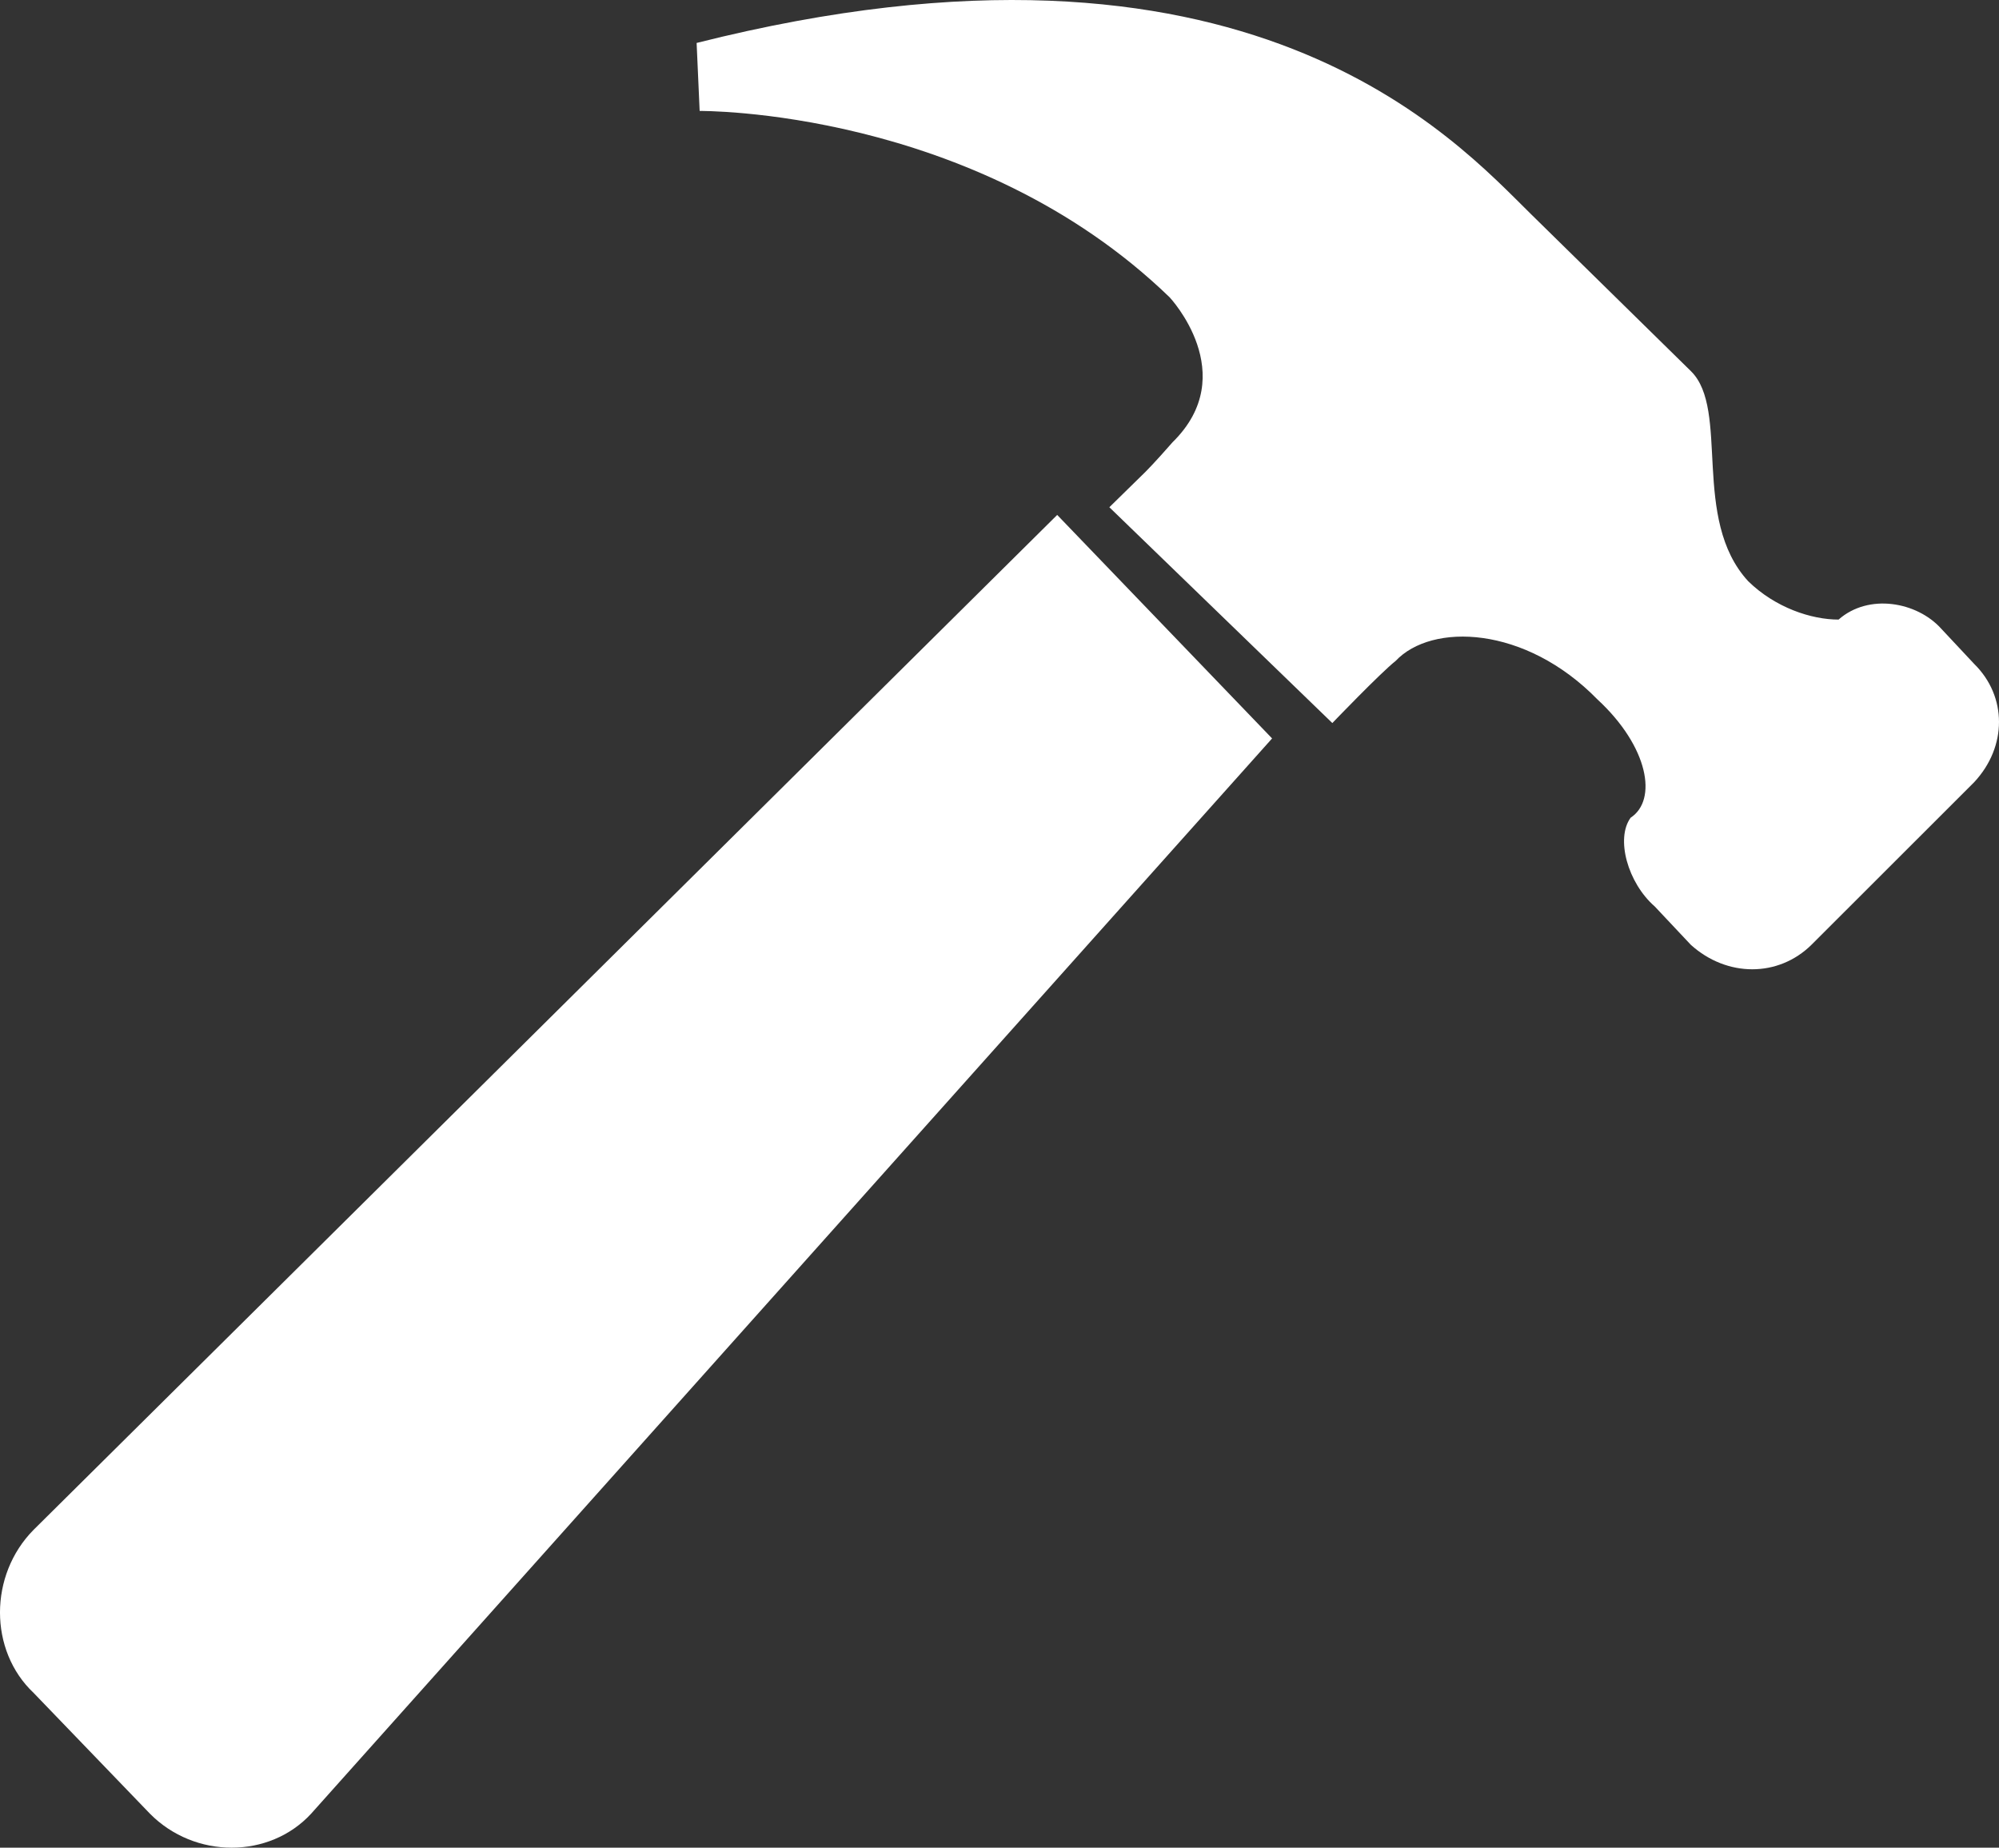 <?xml version="1.0" encoding="UTF-8"?>
<svg width="66px" height="61px" viewBox="0 0 66 61" version="1.1" xmlns="http://www.w3.org/2000/svg" xmlns:xlink="http://www.w3.org/1999/xlink">
    <rect x="0" y="0" width="66" height="61" fill="#333333" stroke="none"/>
    <!-- Generator: Sketch 61.2 (89653) - https://sketch.com -->
    <title>IC_RENOV</title>
    <desc>Created with Sketch.</desc>
    <g id="Design" stroke="none" stroke-width="1" fill="none" fill-rule="evenodd">
        <g id="Homepage-(1440x4350)" transform="translate(-1070, -599)" fill="#fff">
            <g id="DESIGN" transform="translate(0, -142)">
                <g id="HEADER">
                    <g id="X4CTA" transform="translate(205, 684)">
                        <g id="CASE_4" transform="translate(779, 0)">
                            <g id="POSITIF" transform="translate(1, 11)">
                                <g id="IC_RENOV" transform="translate(64.5, 20)">
                                    <g id="Group-7" transform="translate(20, 26)">
                                        <path d="M35.405,17 L42.5,24.379 L10.773,59.877 C9.394,61.374 6.928,61.374 5.45,59.877 L1.609,55.889 C0.13,54.494 0.13,52.001 1.609,50.506 L35.405,17 Z" id="Fill-3"></path>
                                        <path d="M65.68,25.824 L60.306,31.194 C59.213,32.269 57.52,32.269 56.327,31.194 L55.134,29.926 C54.238,29.144 53.838,27.679 54.338,26.996 C55.23,26.411 54.934,24.653 53.241,23.09 C50.857,20.65 47.771,20.552 46.578,21.821 C46.082,22.212 44.489,23.871 44.489,23.871 L37.127,16.746 L38.323,15.574 C38.323,15.574 38.619,15.281 39.216,14.598 C41.505,12.352 39.116,9.814 39.116,9.814 C32.653,3.566 23.6,3.663 23.6,3.663 L23.5,1.418 C41.705,-3.172 48.569,4.64 51.059,7.08 C53.343,9.325 55.732,11.668 56.329,12.254 C57.621,13.523 56.329,17.134 58.218,19.187 C59.114,20.064 60.307,20.455 61.203,20.455 C62.2,19.578 63.788,19.87 64.585,20.748 L65.682,21.92 C66.773,22.994 66.773,24.653 65.68,25.824" id="Fill-5"></path>
                                    </g>
                                </g>
                            </g>
                        </g>
                    </g>
                </g>
            </g>
        </g>
    </g>
</svg>